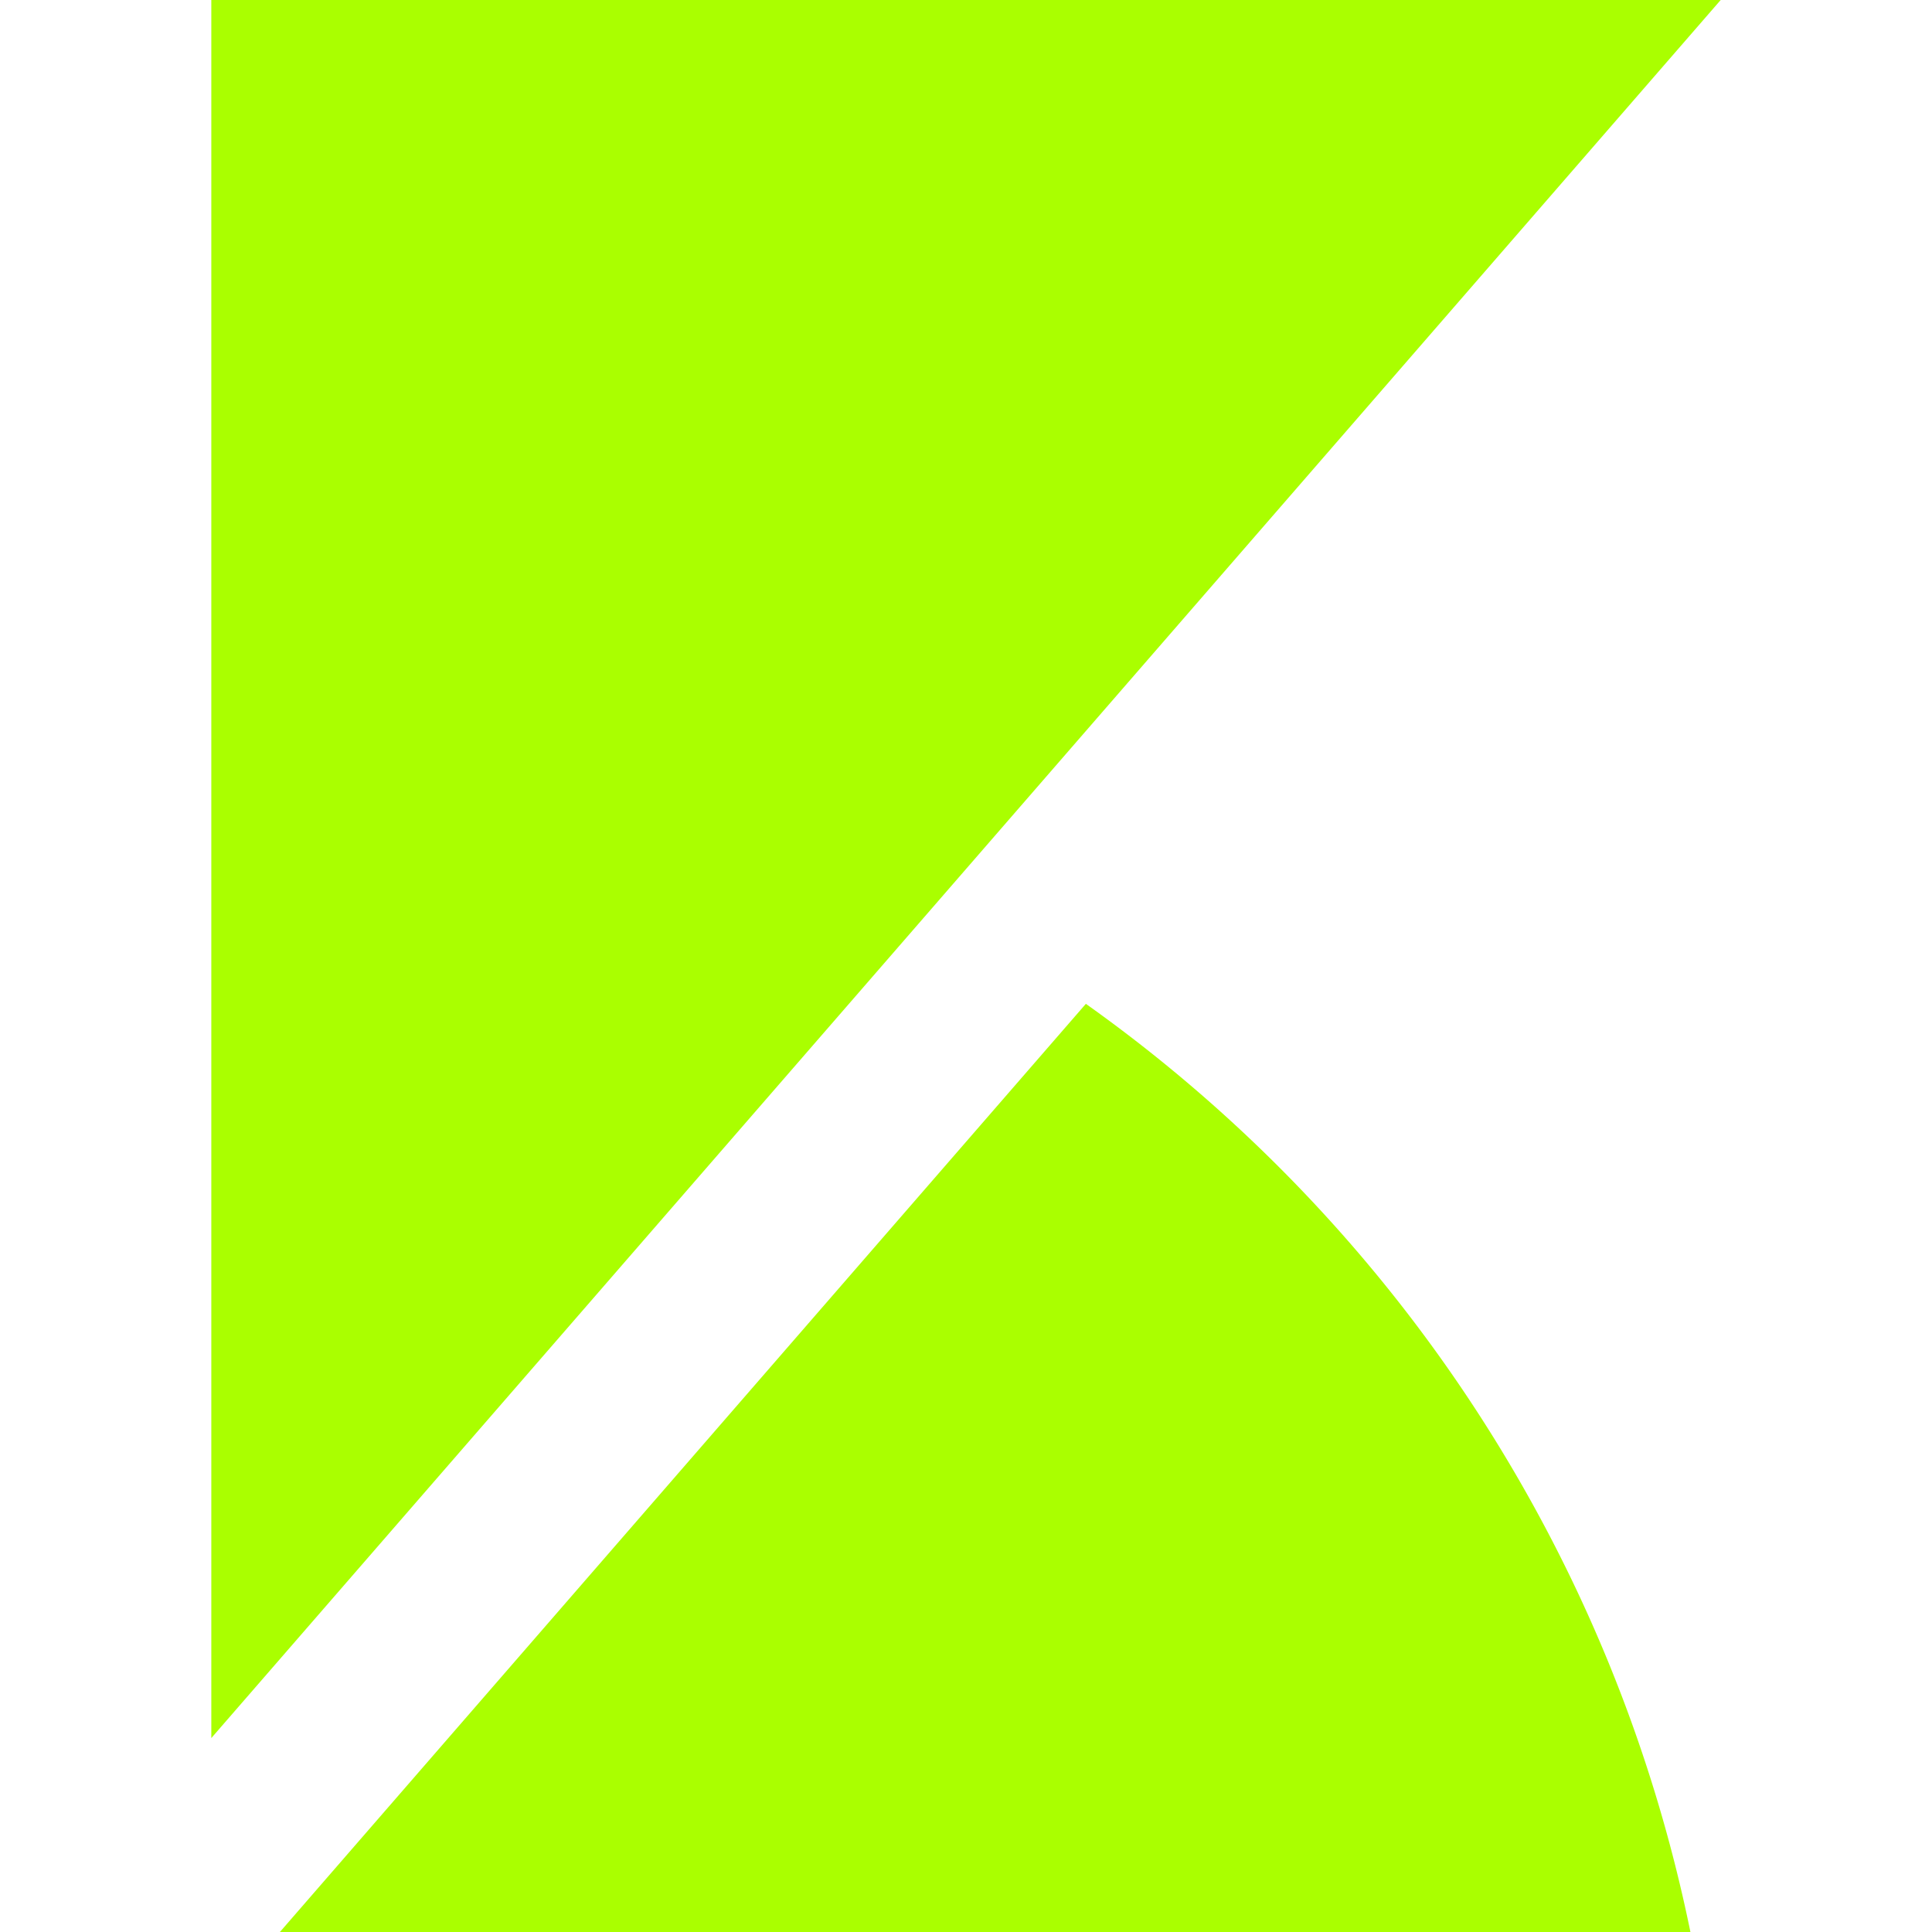 <svg role="img" width="32px" height="32px" viewBox="0 0 24 24" xmlns="http://www.w3.org/2000/svg"><title>Kibana</title><path fill="#af04" d="M2.625 0v21.591L21.375 0zm10.864 12.47L3.477 24h17.522a18.755 18.755 0 0 0-7.51-11.53z"/></svg>